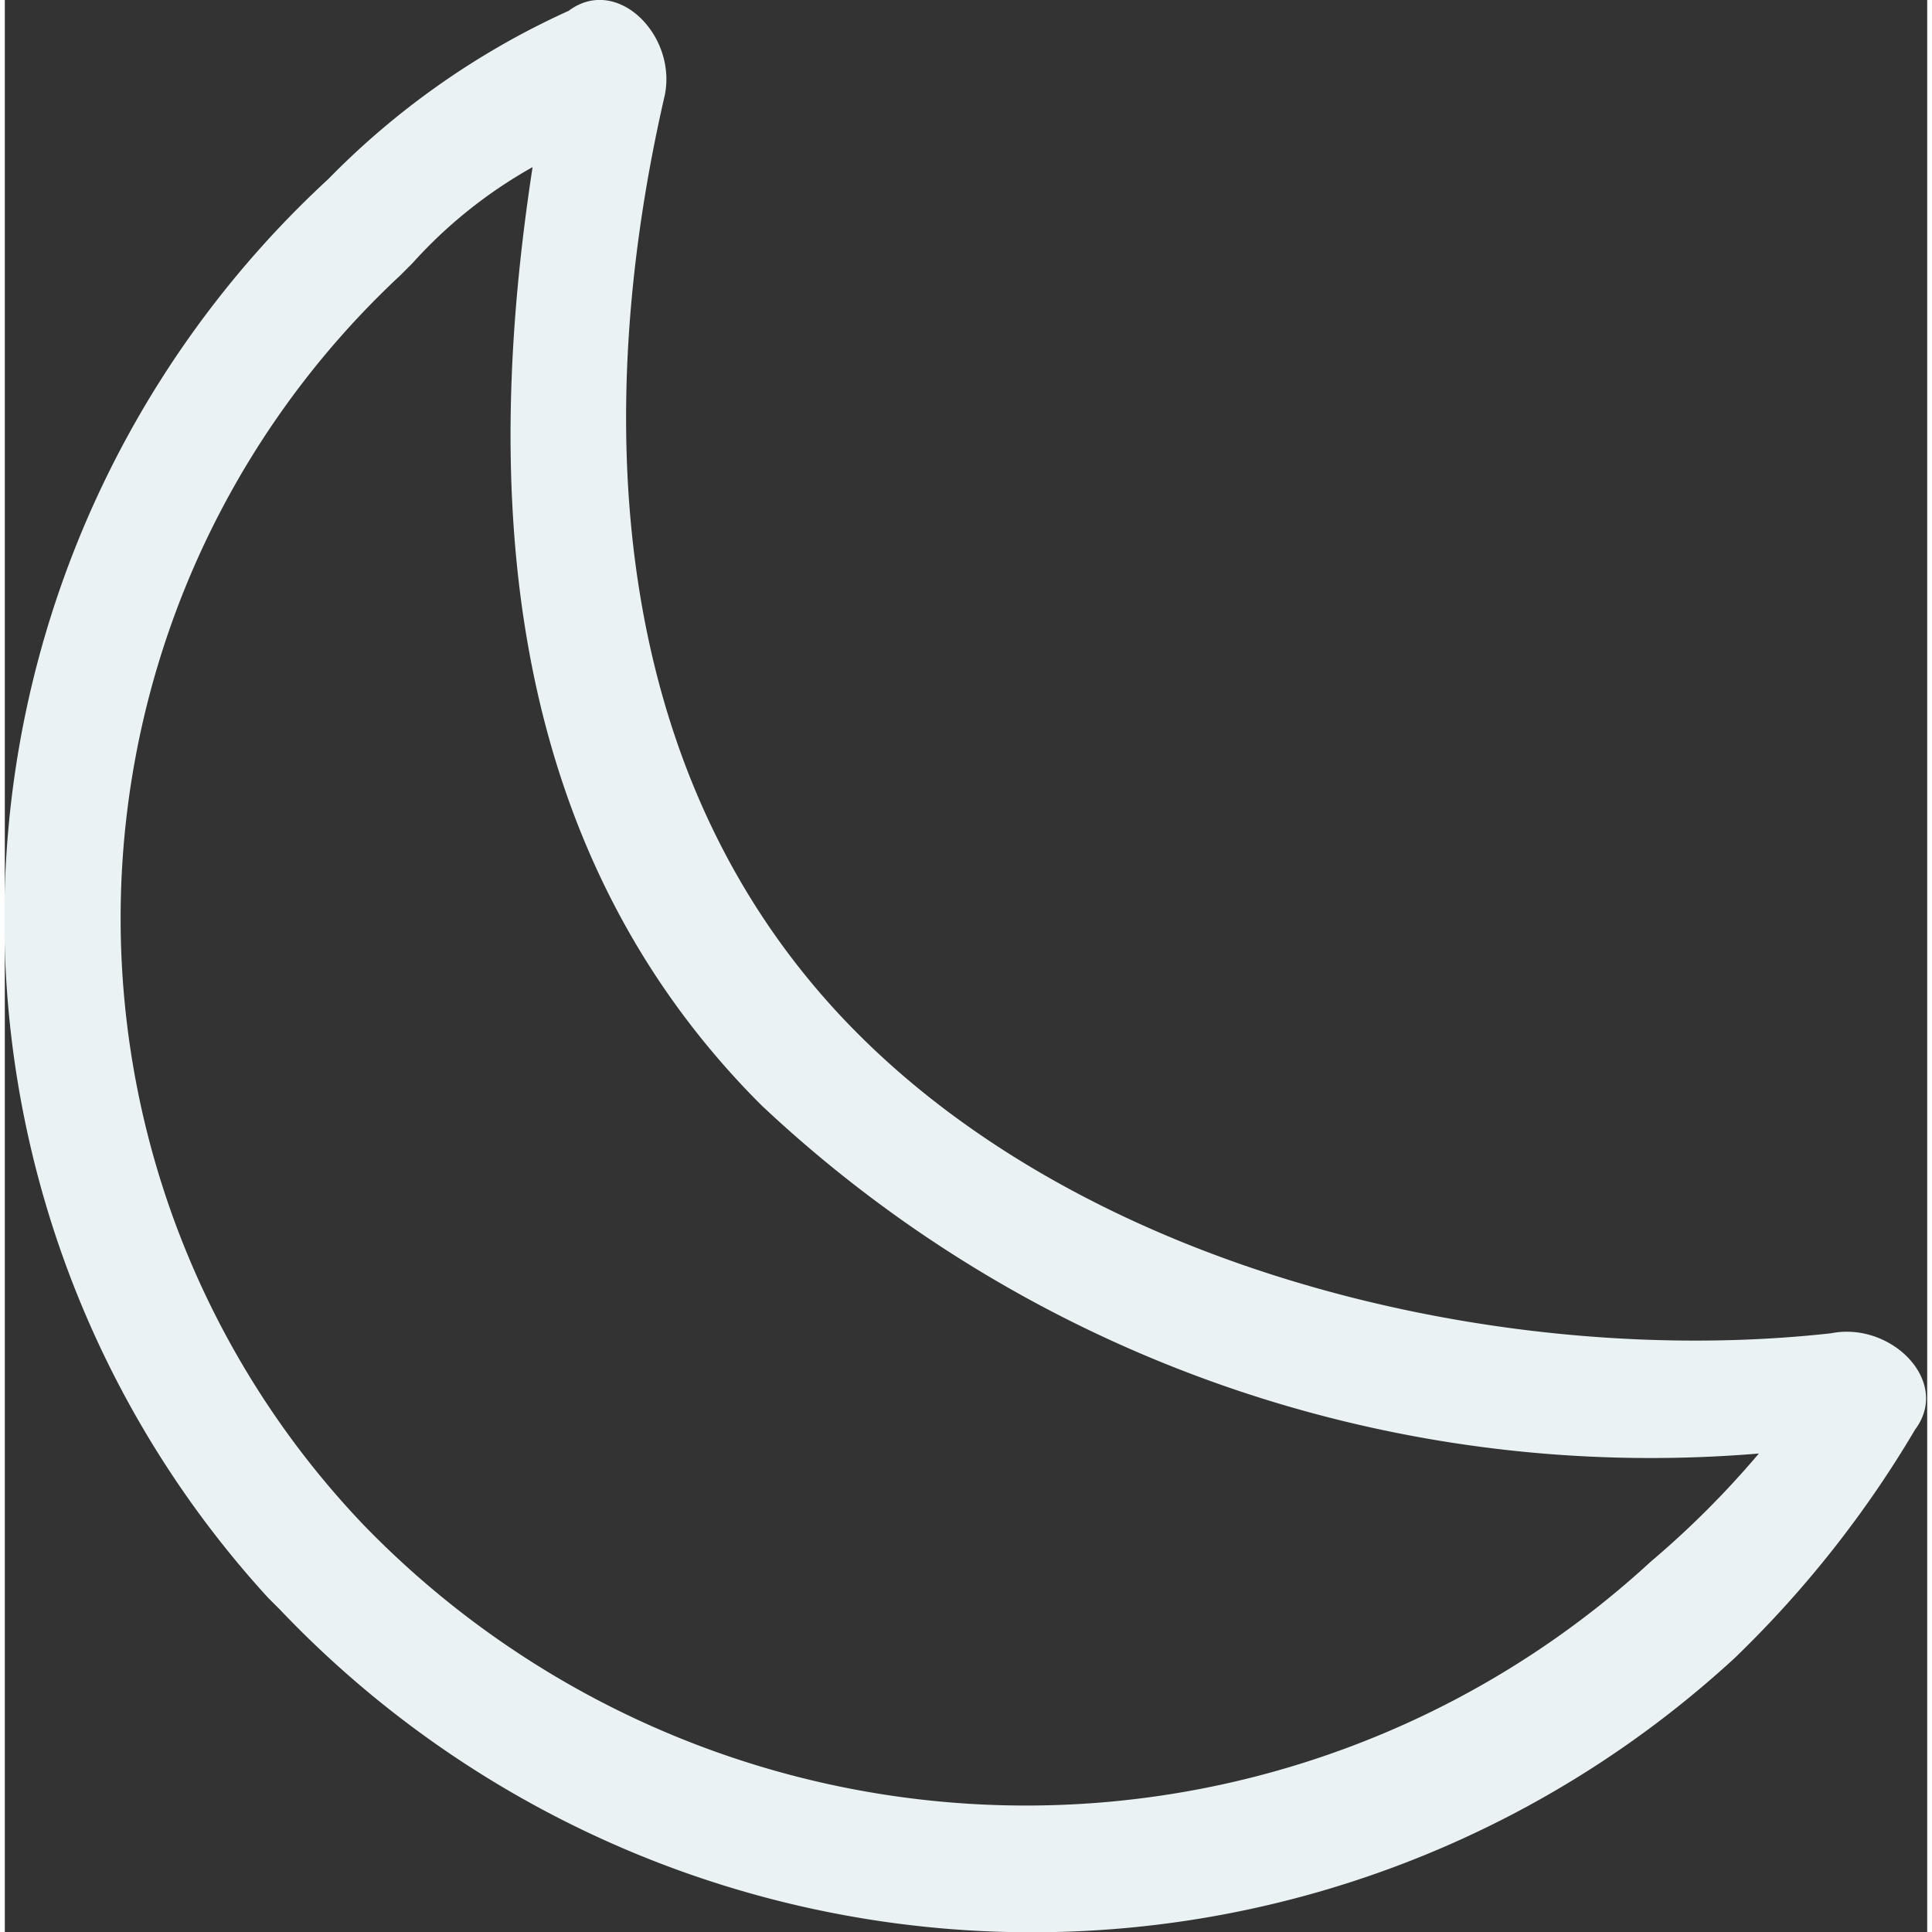 <svg id="Calque_1" data-name="Calque 1" xmlns="http://www.w3.org/2000/svg" width="0.22in" height="0.22in" viewBox="0 0 15.99 16.07">
  <rect x="0" y="0" width="15.99" height="16.07" fill="#333333" stroke="none"/>
  <path d="M4.4,1.4C4,4,4.1,7,6.3,9.2a10.79,10.79,0,0,0,8.3,2.9,7.64,7.64,0,0,1-.9.9A7.67,7.67,0,0,1,3,12.7,7.31,7.31,0,0,1,3.3,2.3l.1-.1A3.92,3.92,0,0,1,4.4,1.4ZM5.5.8c.1-.5-.4-1-.8-.7a6.61,6.61,0,0,0-2,1.4,8.37,8.37,0,0,0-.5,11.8l.1.1a8.63,8.63,0,0,0,12.1.4,9,9,0,0,0,1.5-1.9c.3-.4-.2-.9-.7-.8-2.7.3-6.2-.5-8.2-2.6S4.9,3.4,5.5.8Z" transform="translate(-0.01 -0.01)" style="fill: #eaf2f4"/>
</svg>

